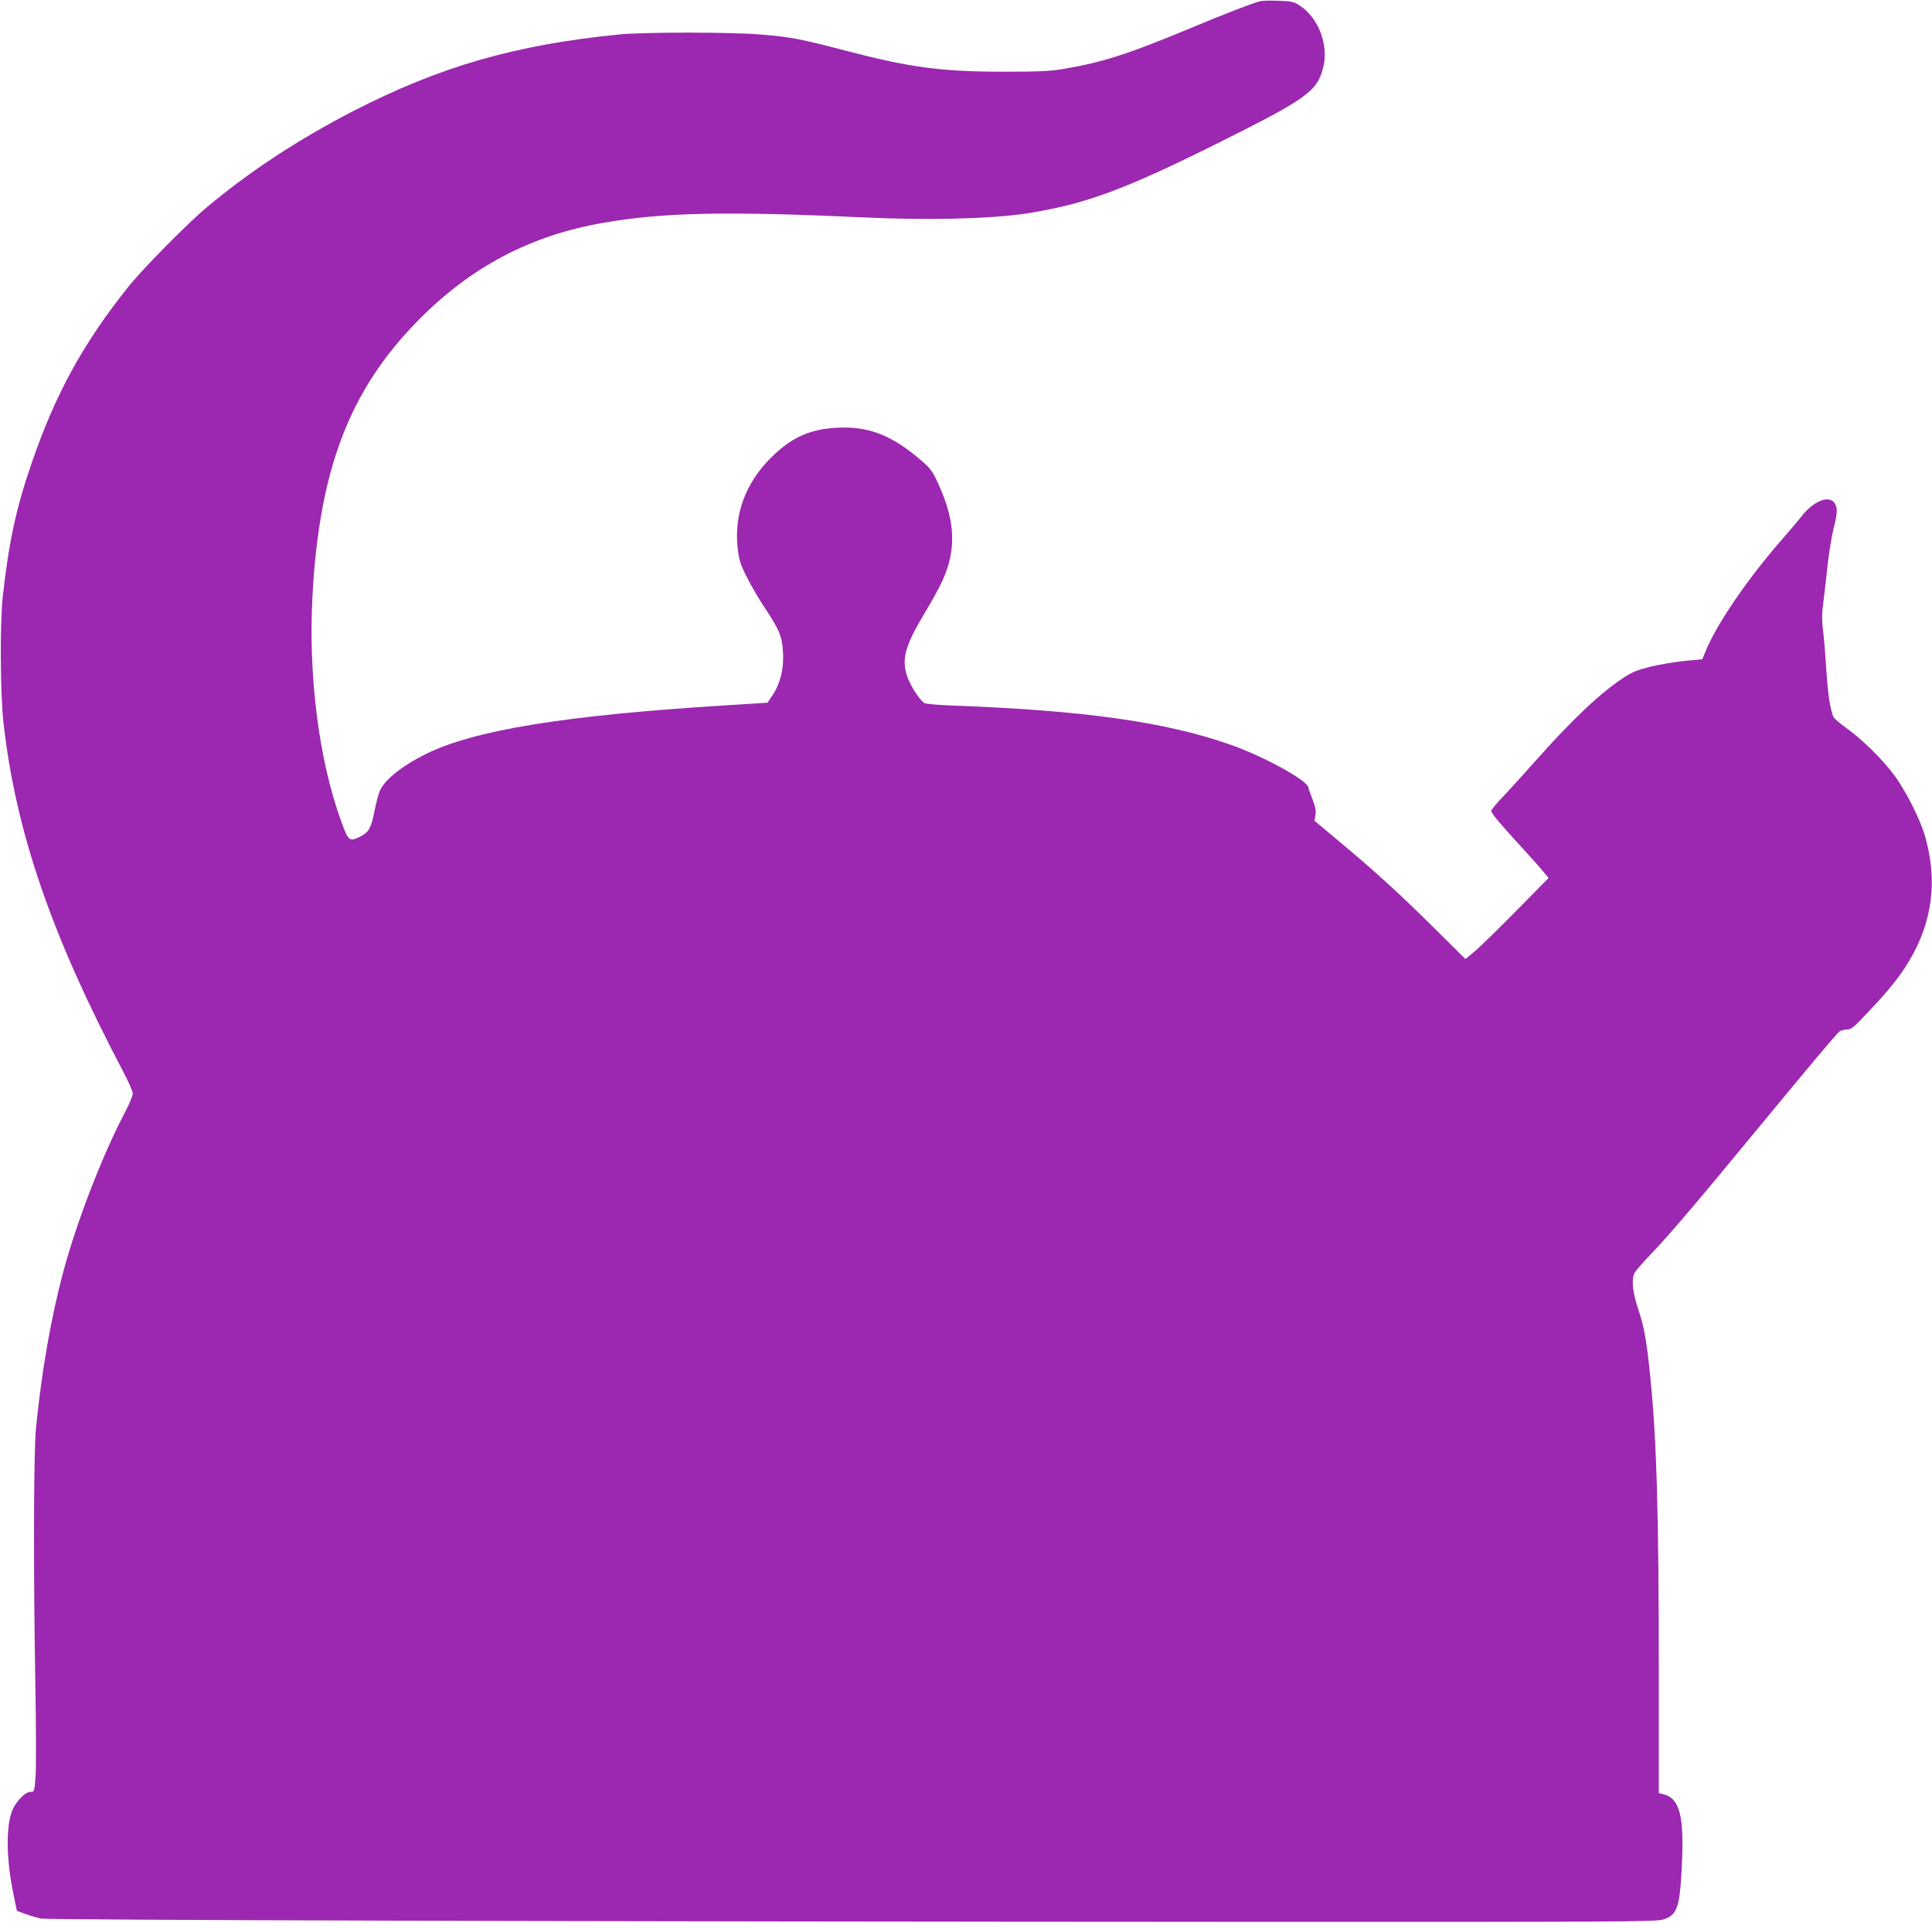 <?xml version="1.0" standalone="no"?>
<!DOCTYPE svg PUBLIC "-//W3C//DTD SVG 20010904//EN"
 "http://www.w3.org/TR/2001/REC-SVG-20010904/DTD/svg10.dtd">
<svg version="1.0" xmlns="http://www.w3.org/2000/svg"
 width="1280pt" height="1274pt" viewBox="0 0 1280 1274"
 preserveAspectRatio="xMidYMid meet">
<g transform="translate(0,1274) scale(0.1,-0.1)"
fill="#9c27b0" stroke="none">
<path d="M8345 12731 c-61 -17 -227 -81 -461 -179 -414 -172 -579 -225 -841
-269 -87 -15 -163 -18 -398 -18 -410 0 -621 29 -1045 140 -295 77 -361 90
-555 106 -197 17 -771 17 -940 1 -695 -69 -1192 -213 -1773 -512 -358 -186
-673 -392 -957 -629 -128 -106 -426 -408 -521 -526 -301 -376 -486 -712 -643
-1169 -105 -303 -153 -529 -193 -891 -19 -178 -16 -643 5 -833 82 -724 317
-1407 795 -2314 34 -65 62 -129 62 -143 0 -13 -25 -72 -55 -129 -147 -280
-316 -718 -403 -1041 -84 -310 -147 -673 -184 -1050 -15 -157 -17 -938 -4
-1680 5 -280 6 -558 2 -617 -8 -107 -8 -108 -33 -108 -40 0 -107 -74 -128
-140 -37 -118 -31 -322 16 -547 l21 -101 57 -21 c31 -11 76 -25 101 -30 49
-10 3521 -20 7995 -22 2458 -1 2705 1 2752 15 94 30 111 74 125 343 18 343
-12 461 -124 488 l-28 7 0 802 c0 1052 -14 1532 -56 1951 -24 238 -40 332 -79
448 -39 115 -48 204 -25 247 7 12 58 71 114 129 116 121 299 336 711 836 346
419 511 616 533 633 9 6 30 12 48 12 29 0 46 14 143 118 140 148 210 236 270
337 154 259 189 530 106 822 -34 118 -130 308 -209 413 -78 104 -215 238 -316
309 -41 29 -79 62 -84 74 -22 58 -36 149 -46 308 -6 96 -15 214 -22 262 -8 66
-8 109 0 170 6 45 19 154 28 242 9 88 27 203 40 255 28 110 30 147 8 178 -37
54 -139 13 -218 -88 -27 -34 -83 -100 -125 -148 -228 -260 -434 -559 -511
-746 l-22 -53 -114 -11 c-63 -6 -164 -23 -224 -37 -90 -22 -123 -35 -183 -74
-156 -103 -339 -275 -588 -556 -68 -77 -161 -179 -206 -227 -46 -47 -83 -92
-83 -99 0 -16 53 -80 190 -229 63 -69 132 -146 152 -171 l38 -45 -218 -221
c-119 -121 -243 -242 -275 -268 l-58 -48 -217 215 c-226 224 -384 368 -635
577 l-148 124 6 38 c5 27 0 54 -18 101 -14 34 -27 72 -29 82 -8 48 -302 209
-522 285 -430 150 -968 225 -1831 257 -108 4 -186 11 -194 18 -34 27 -92 119
-111 177 -38 113 -14 200 116 418 111 185 148 267 170 371 30 150 6 297 -79
484 -36 81 -51 101 -107 150 -195 170 -349 232 -555 223 -188 -8 -311 -63
-450 -202 -166 -166 -242 -373 -218 -593 9 -81 16 -106 61 -195 28 -56 81
-147 118 -202 100 -151 117 -193 122 -303 5 -107 -19 -202 -72 -281 l-31 -46
-270 -17 c-1080 -67 -1679 -165 -2000 -326 -151 -75 -268 -169 -298 -240 -9
-20 -25 -81 -36 -135 -23 -114 -37 -139 -91 -167 -75 -38 -81 -34 -129 98
-148 406 -219 963 -191 1491 45 844 247 1370 704 1832 348 353 743 560 1223
643 397 69 812 78 1718 36 433 -20 852 -10 1085 26 389 61 644 154 1285 474
573 286 641 335 681 491 38 147 -27 324 -150 409 -42 28 -54 31 -143 35 -54 2
-111 1 -128 -4z"/>
</g>
</svg>
